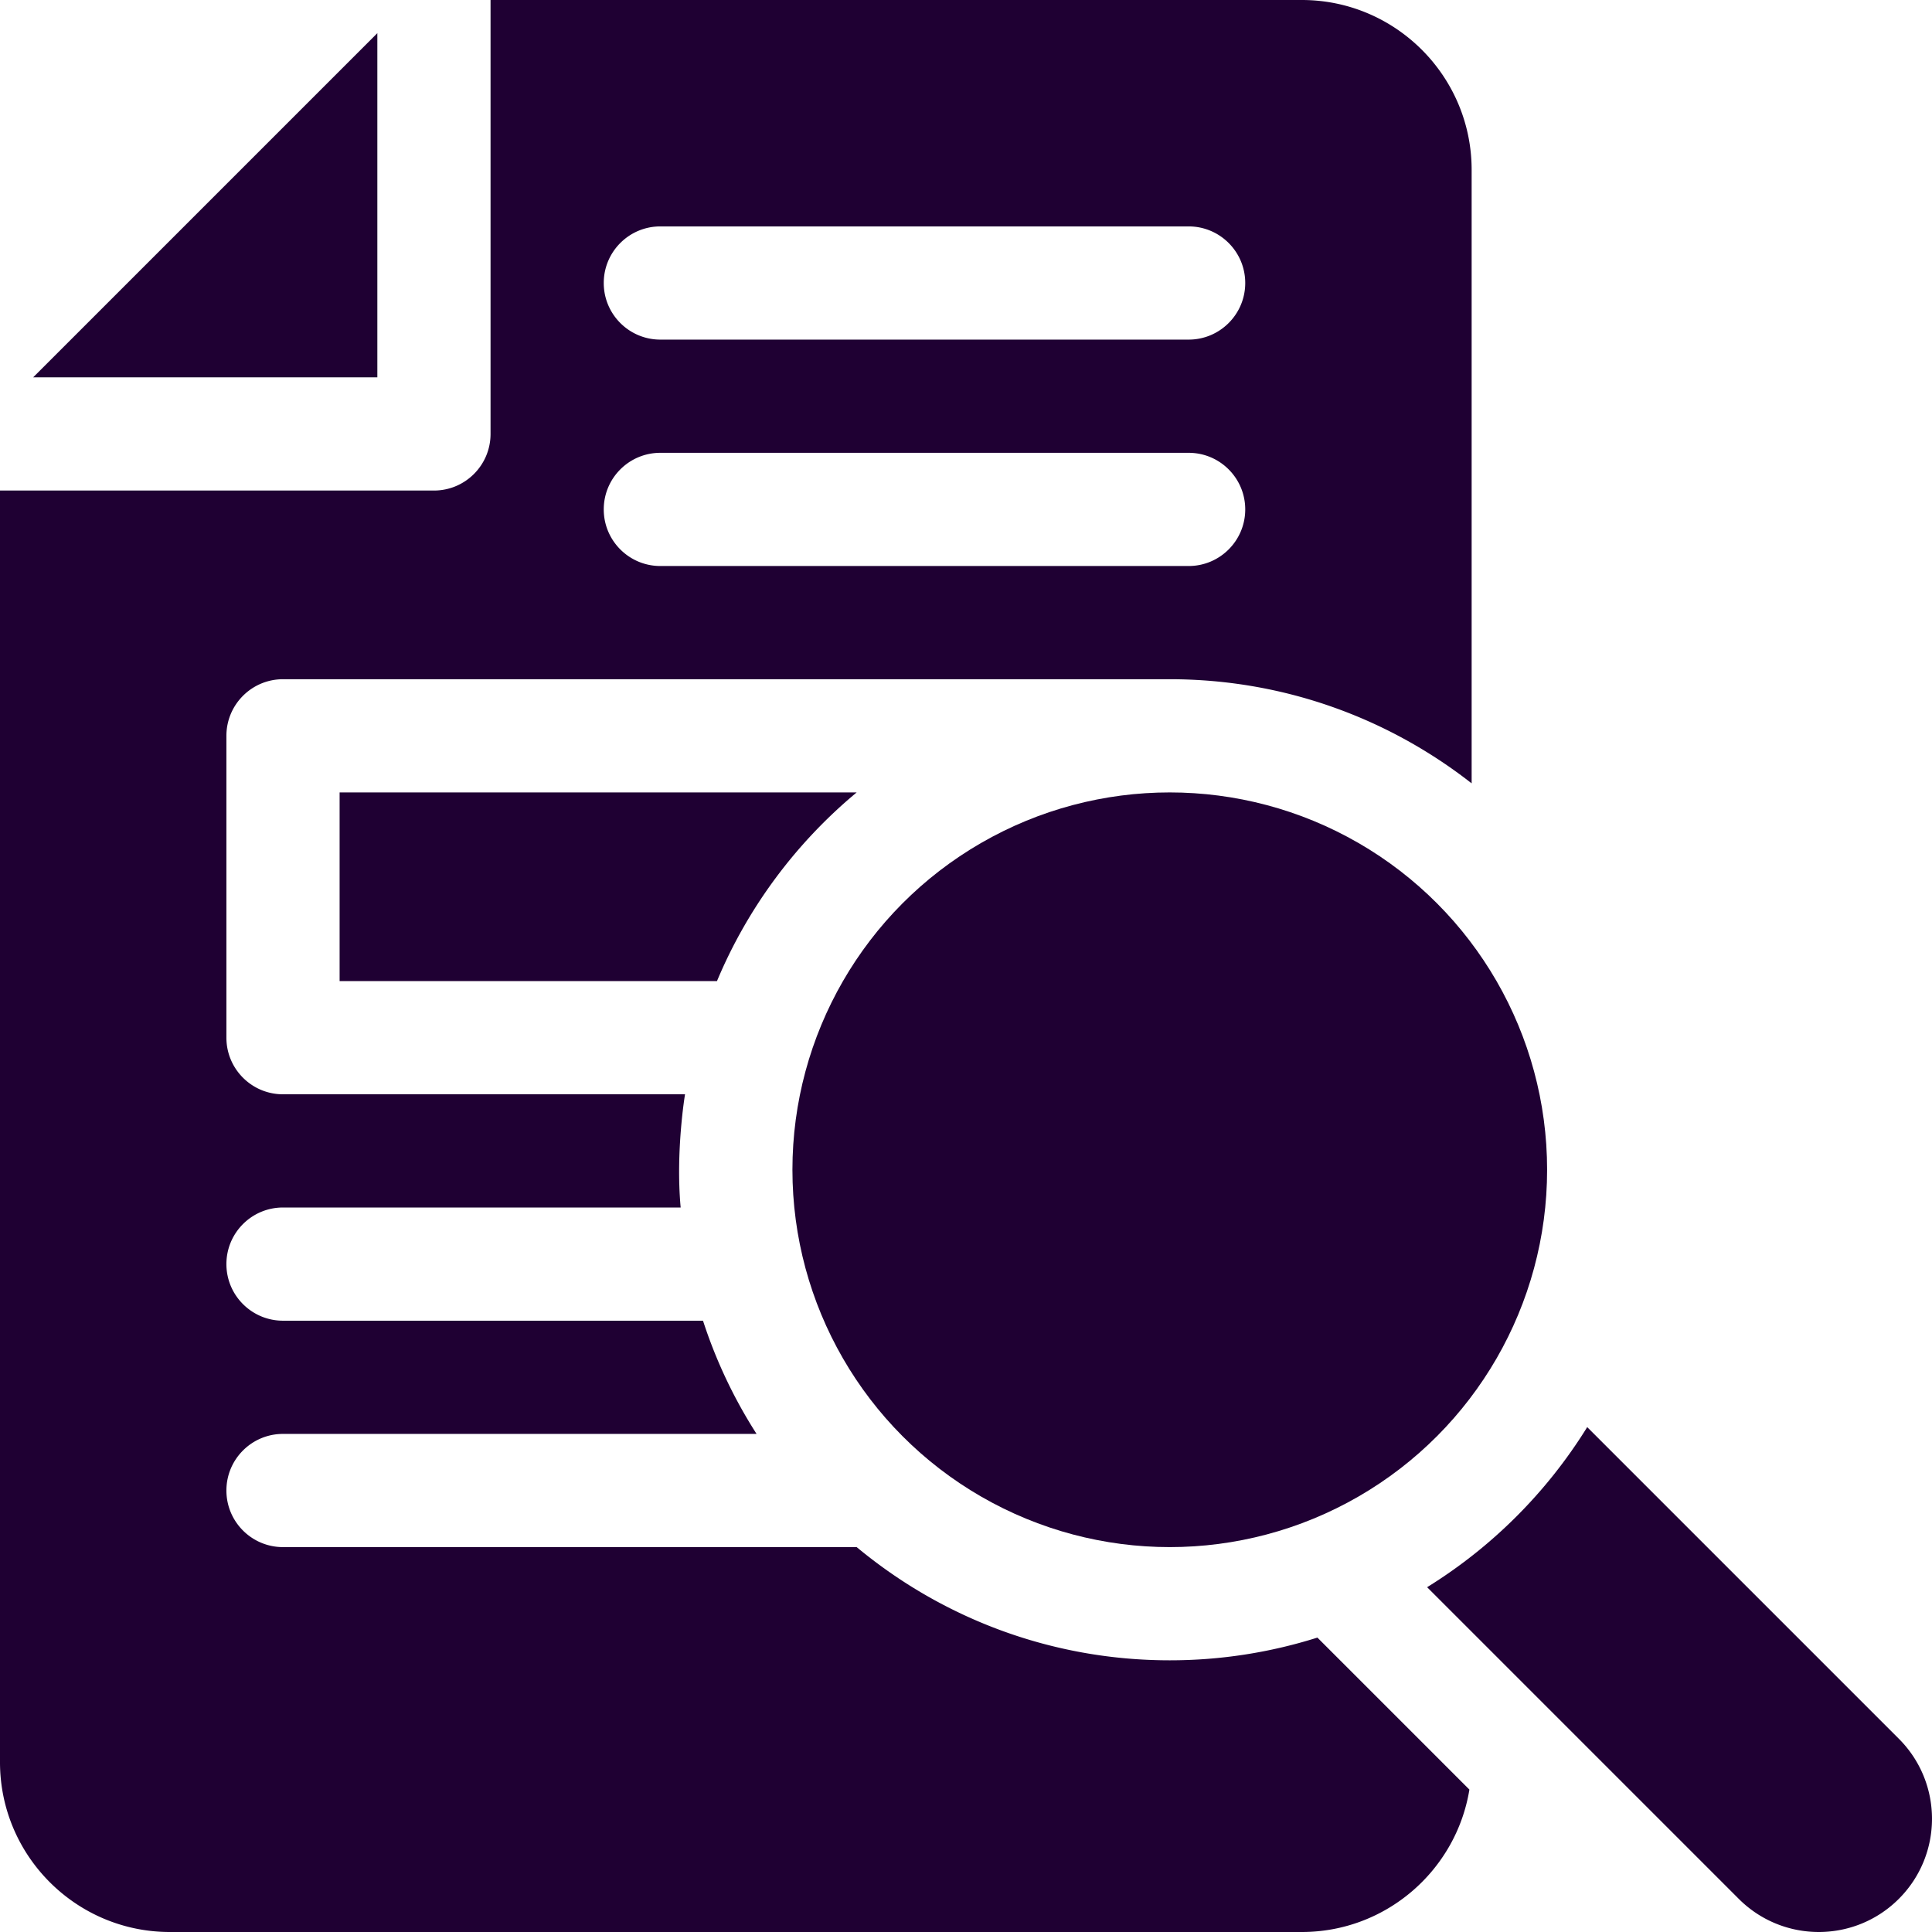 <svg xmlns="http://www.w3.org/2000/svg" xmlns:xlink="http://www.w3.org/1999/xlink" width="512" height="512" x="0" y="0" viewBox="0 0 512 512" style="enable-background:new 0 0 512 512" xml:space="preserve" class="">  <g>    <circle cx="310" cy="310" r="100" fill="#1F0033" opacity="1" data-original="#000000"></circle>    <path d="M503.213 460.786 420.627 378.2a131.02 131.02 0 0 1-42.426 42.427l82.586 82.586c11.716 11.716 30.711 11.716 42.426 0 11.716-11.716 11.716-30.711 0-42.427zM100 8.787 8.787 100H100zM90 260h100.006c8.168-19.53 20.968-36.657 37.022-50H90z" fill="#1F0033" opacity="1" data-original="#000000"></path>    <path d="M181.539 290H75c-8.284 0-15-6.716-15-15v-80c0-8.284 6.716-15 15-15h235c30.146 0 57.925 10.316 80 27.6V45c0-24.813-20.187-45-45-45H130v115c0 8.284-6.716 15-15 15H0v337c0 24.813 20.187 45 45 45h300c22.342 0 40.924-16.369 44.406-37.741l-40.281-40.281A129.54 129.54 0 0 1 310 440c-31.515 0-60.444-11.276-82.972-30H75c-8.284 0-15-6.716-15-15s6.716-15 15-15h125.498a129.518 129.518 0 0 1-14.193-30H75c-8.284 0-15-6.716-15-15s6.716-15 15-15h105.381c-1.369-14.973 1.158-30 1.158-30zM315 150H175c-8.284 0-15-6.716-15-15s6.716-15 15-15h140c8.284 0 15 6.716 15 15s-6.716 15-15 15zm0-60H175c-8.284 0-15-6.716-15-15s6.716-15 15-15h140c8.284 0 15 6.716 15 15s-6.716 15-15 15z" fill="#1F0033" opacity="1" data-original="#000000"></path>  </g></svg>